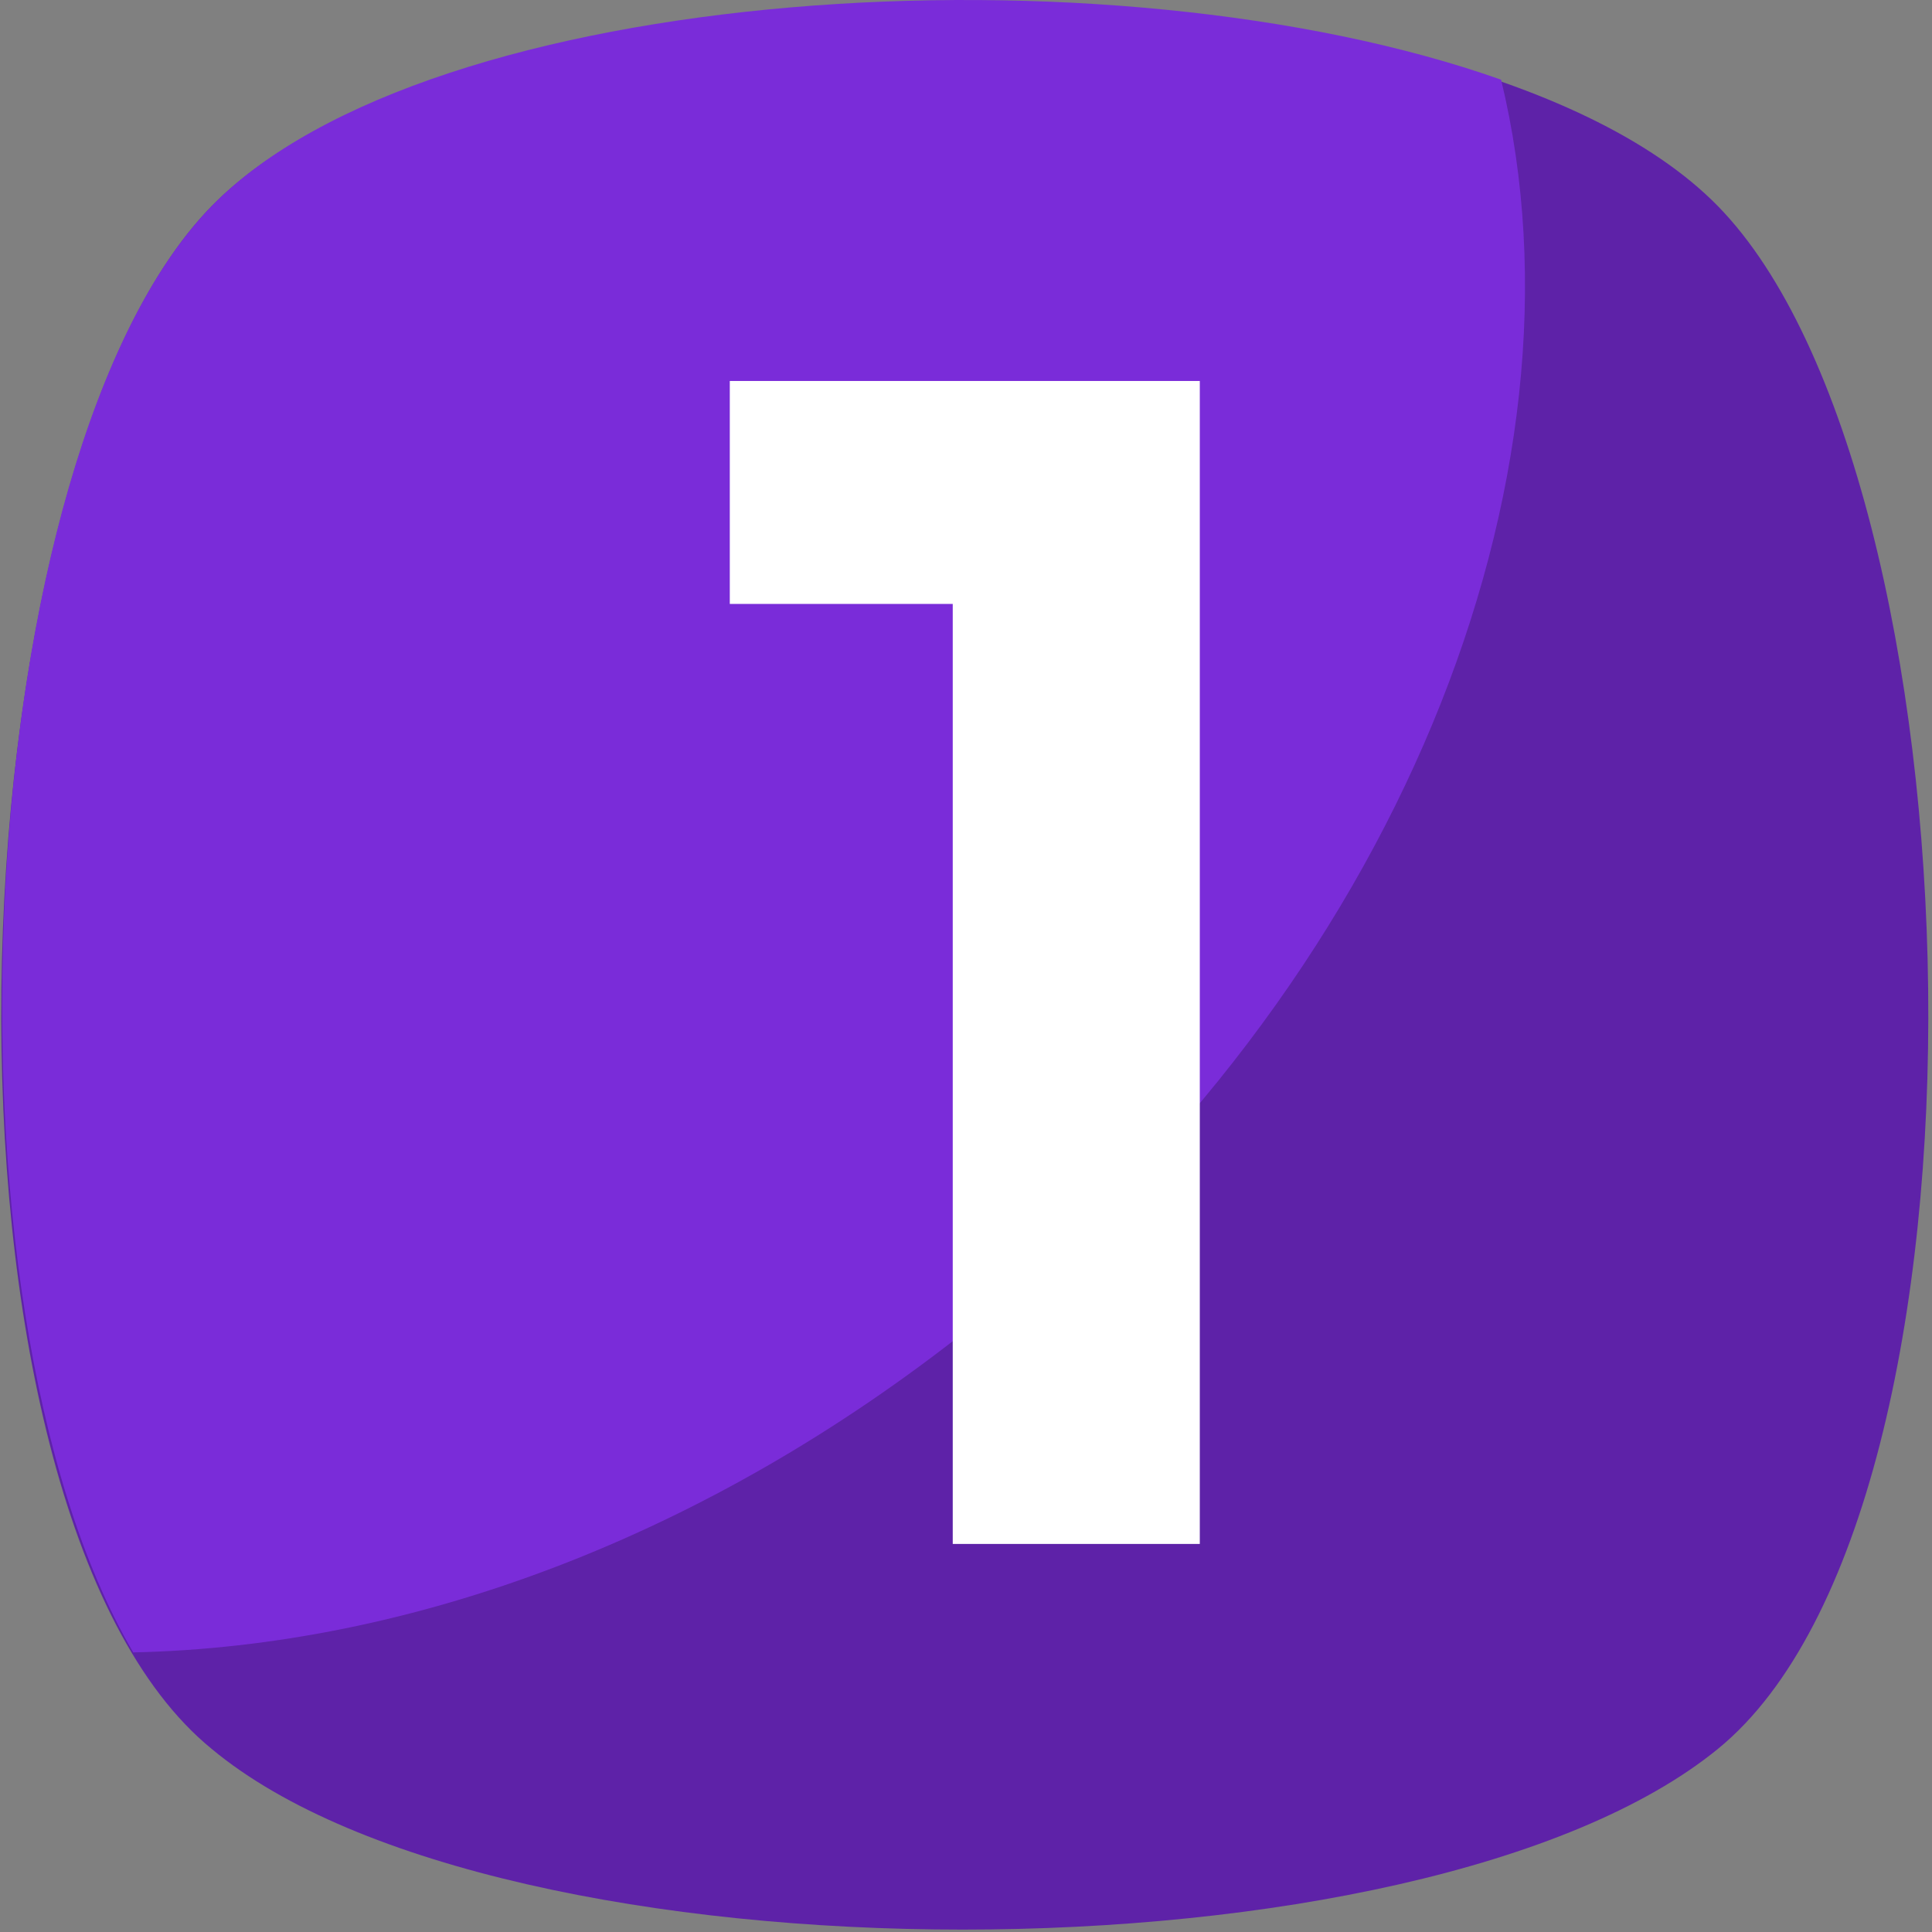 <?xml version="1.0" encoding="UTF-8"?> <svg xmlns="http://www.w3.org/2000/svg" width="456" height="456" viewBox="0 0 456 456" fill="none"><rect x="0" y="0" width="456" height="456" fill="#808080" stroke="none"/> <g clip-path="url(#clip0)"> <path d="M405.493 412.764C335.804 469.653 118.204 469.653 49.937 412.764C-19.752 355.875 -12.641 112.675 49.937 48.675C112.515 -15.325 342.915 -15.325 405.493 48.675C468.071 112.675 475.182 355.876 405.493 412.764Z" fill="#5E22A8"></path> <path d="M229.138 313.209C166.56 362.987 96.871 388.587 31.449 390.009C-16.907 307.52 -6.951 106.987 49.938 48.676C101.138 -3.946 261.849 -13.902 354.294 18.809C377.049 112.676 330.116 232.142 229.138 313.209Z" fill="#7A2CD9"></path> <path d="M172.249 89.92H283.182V364.409H224.871V142.542H172.249V89.92Z" fill="white"></path> </g> <defs> <clipPath id="clip0"> <rect width="455.431" height="455.431" fill="white"></rect> </clipPath> </defs> </svg> 
